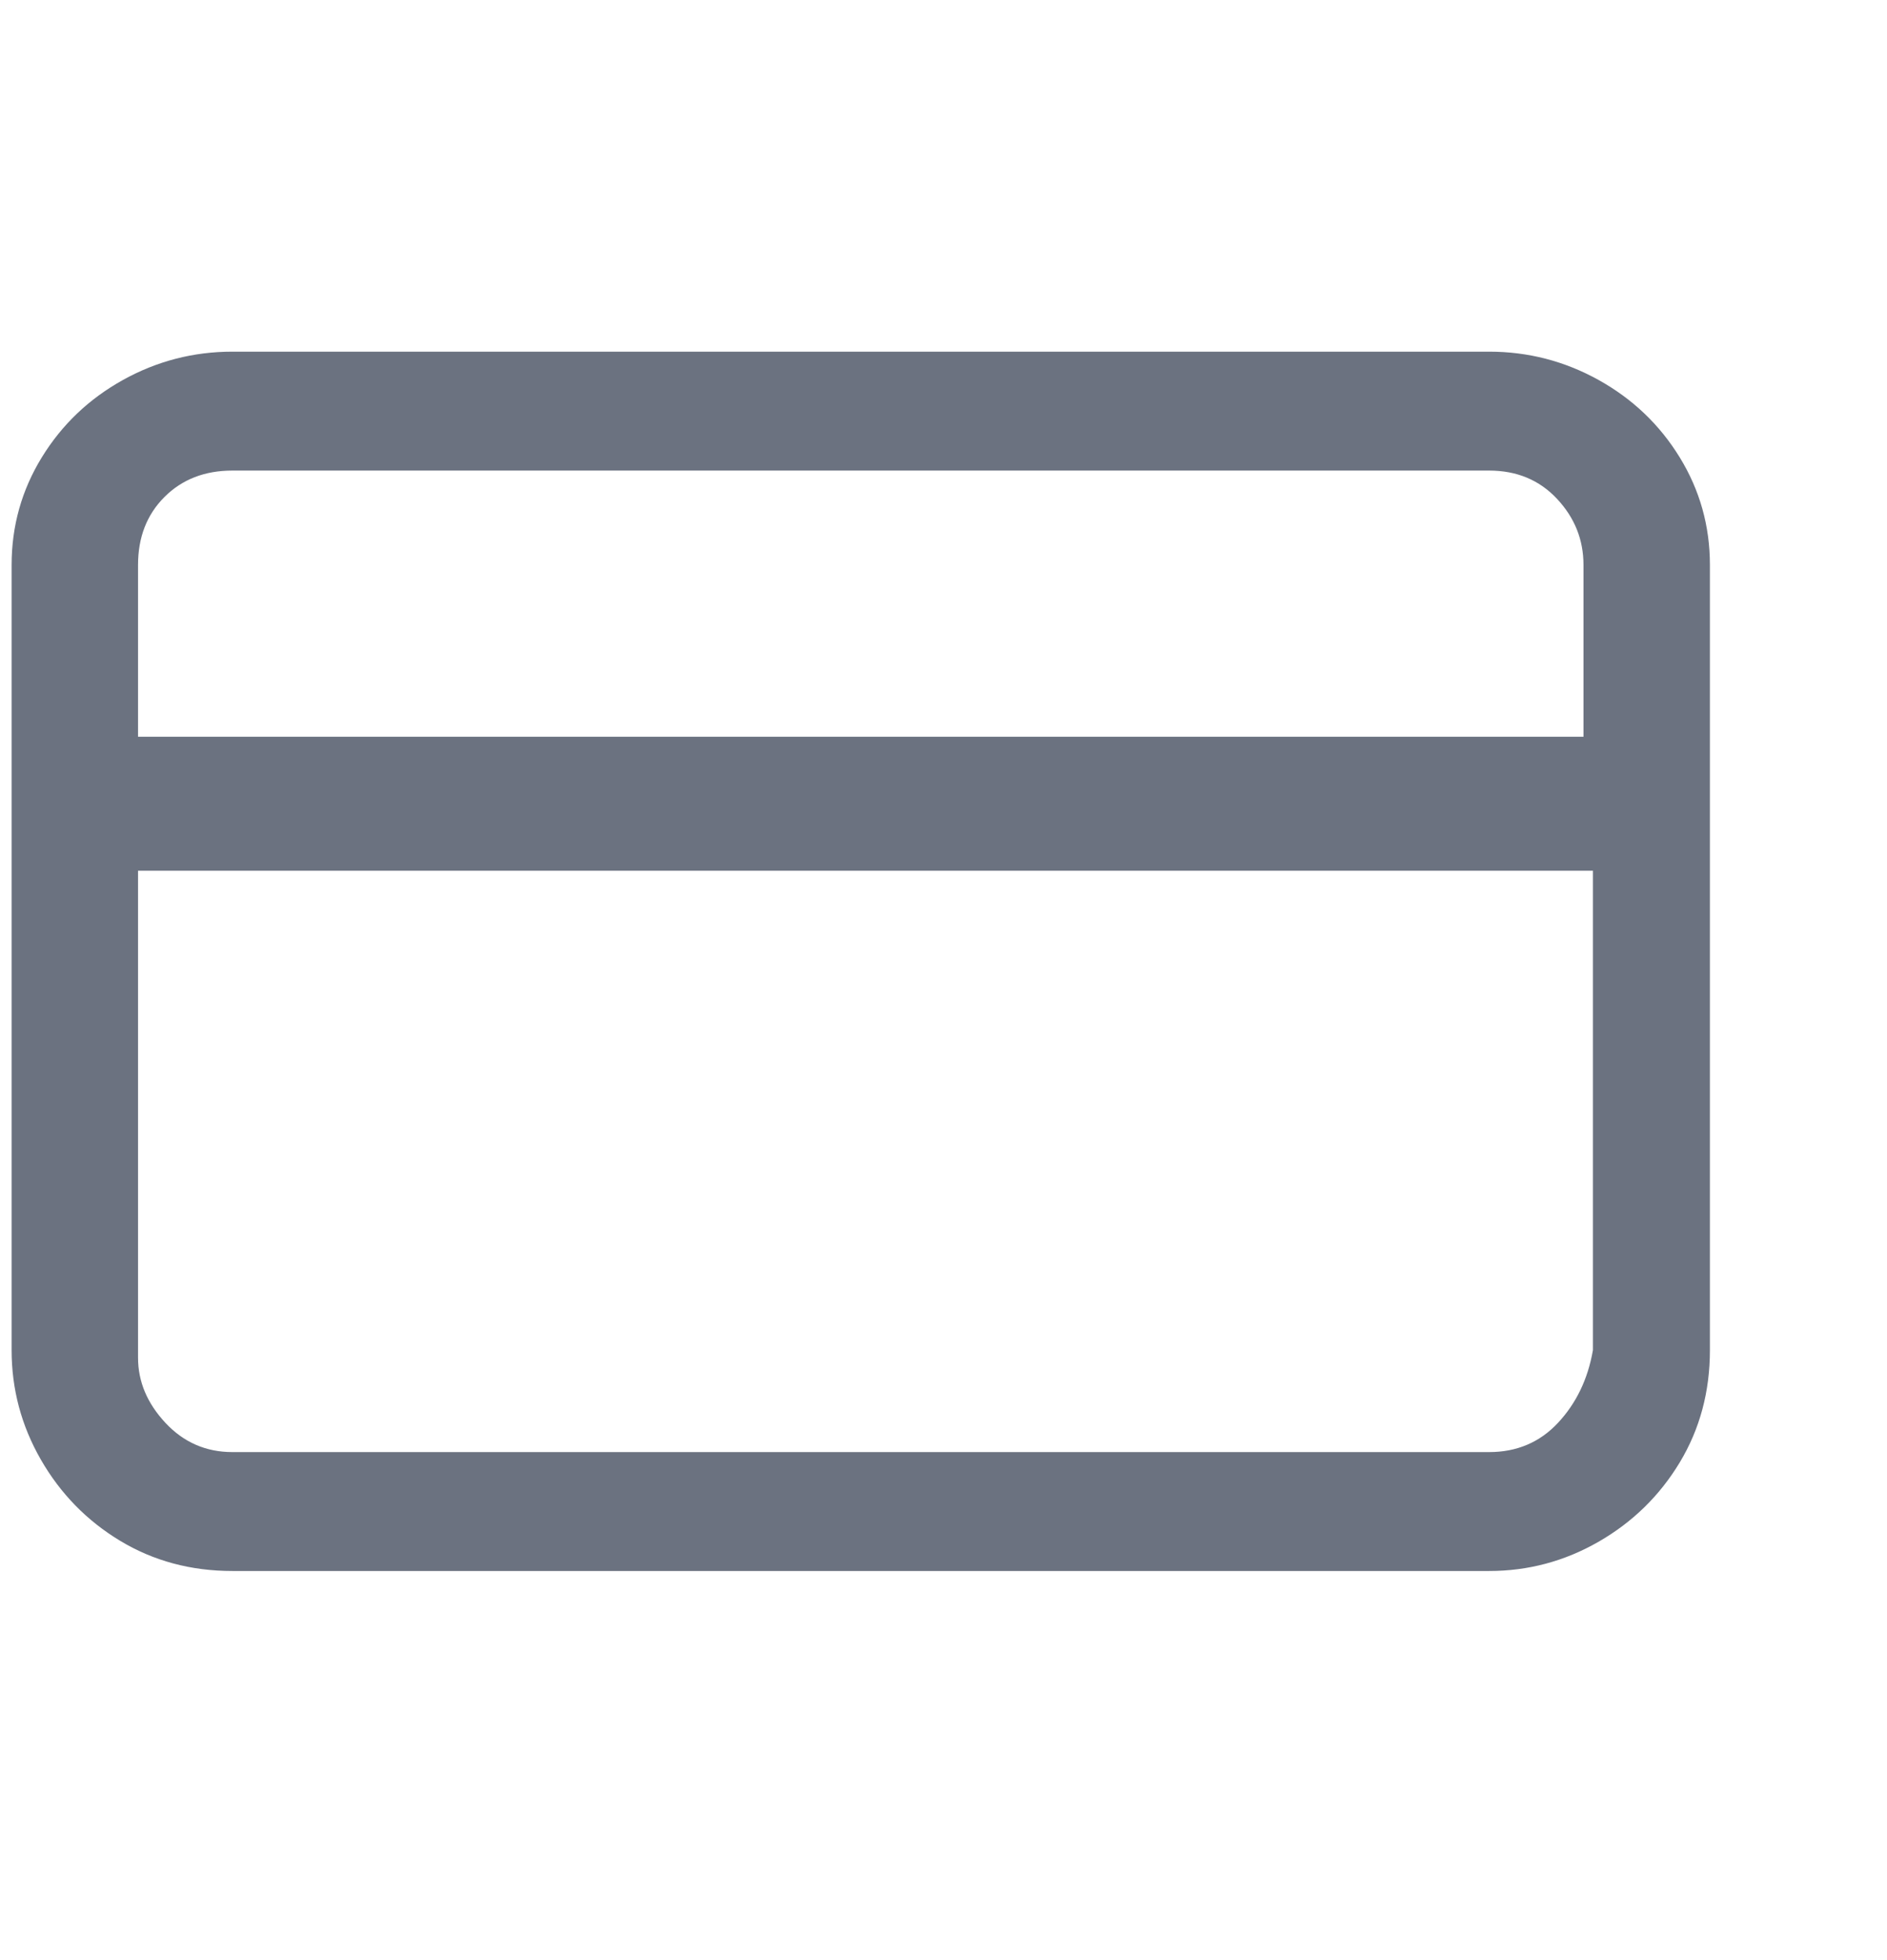 <svg width="26" height="27" viewBox="0 0 26 27" fill="none" xmlns="http://www.w3.org/2000/svg">
<path d="M20.518 4.844H3.202C2.665 4.844 2.162 4.974 1.694 5.234C1.226 5.494 0.853 5.849 0.576 6.3C0.299 6.751 0.16 7.245 0.16 7.782V18.598C0.16 19.135 0.294 19.638 0.563 20.106C0.832 20.574 1.196 20.947 1.655 21.224C2.114 21.501 2.63 21.64 3.202 21.64H20.518C21.055 21.64 21.558 21.506 22.026 21.237C22.494 20.968 22.867 20.604 23.144 20.145C23.421 19.686 23.56 19.17 23.56 18.598V7.782C23.56 7.245 23.421 6.751 23.144 6.3C22.867 5.849 22.494 5.494 22.026 5.234C21.558 4.974 21.055 4.844 20.518 4.844ZM3.202 6.482H20.518C20.899 6.482 21.211 6.612 21.454 6.872C21.697 7.132 21.818 7.435 21.818 7.782V10.148H1.902V7.782C1.902 7.401 2.023 7.089 2.266 6.846C2.509 6.603 2.821 6.482 3.202 6.482ZM20.518 20.002H3.202C2.838 20.002 2.53 19.868 2.279 19.599C2.028 19.33 1.902 19.031 1.902 18.702V11.994H21.948V18.598C21.879 18.997 21.718 19.33 21.467 19.599C21.216 19.868 20.899 20.002 20.518 20.002Z" fill="#6B7280"/>
</svg>
